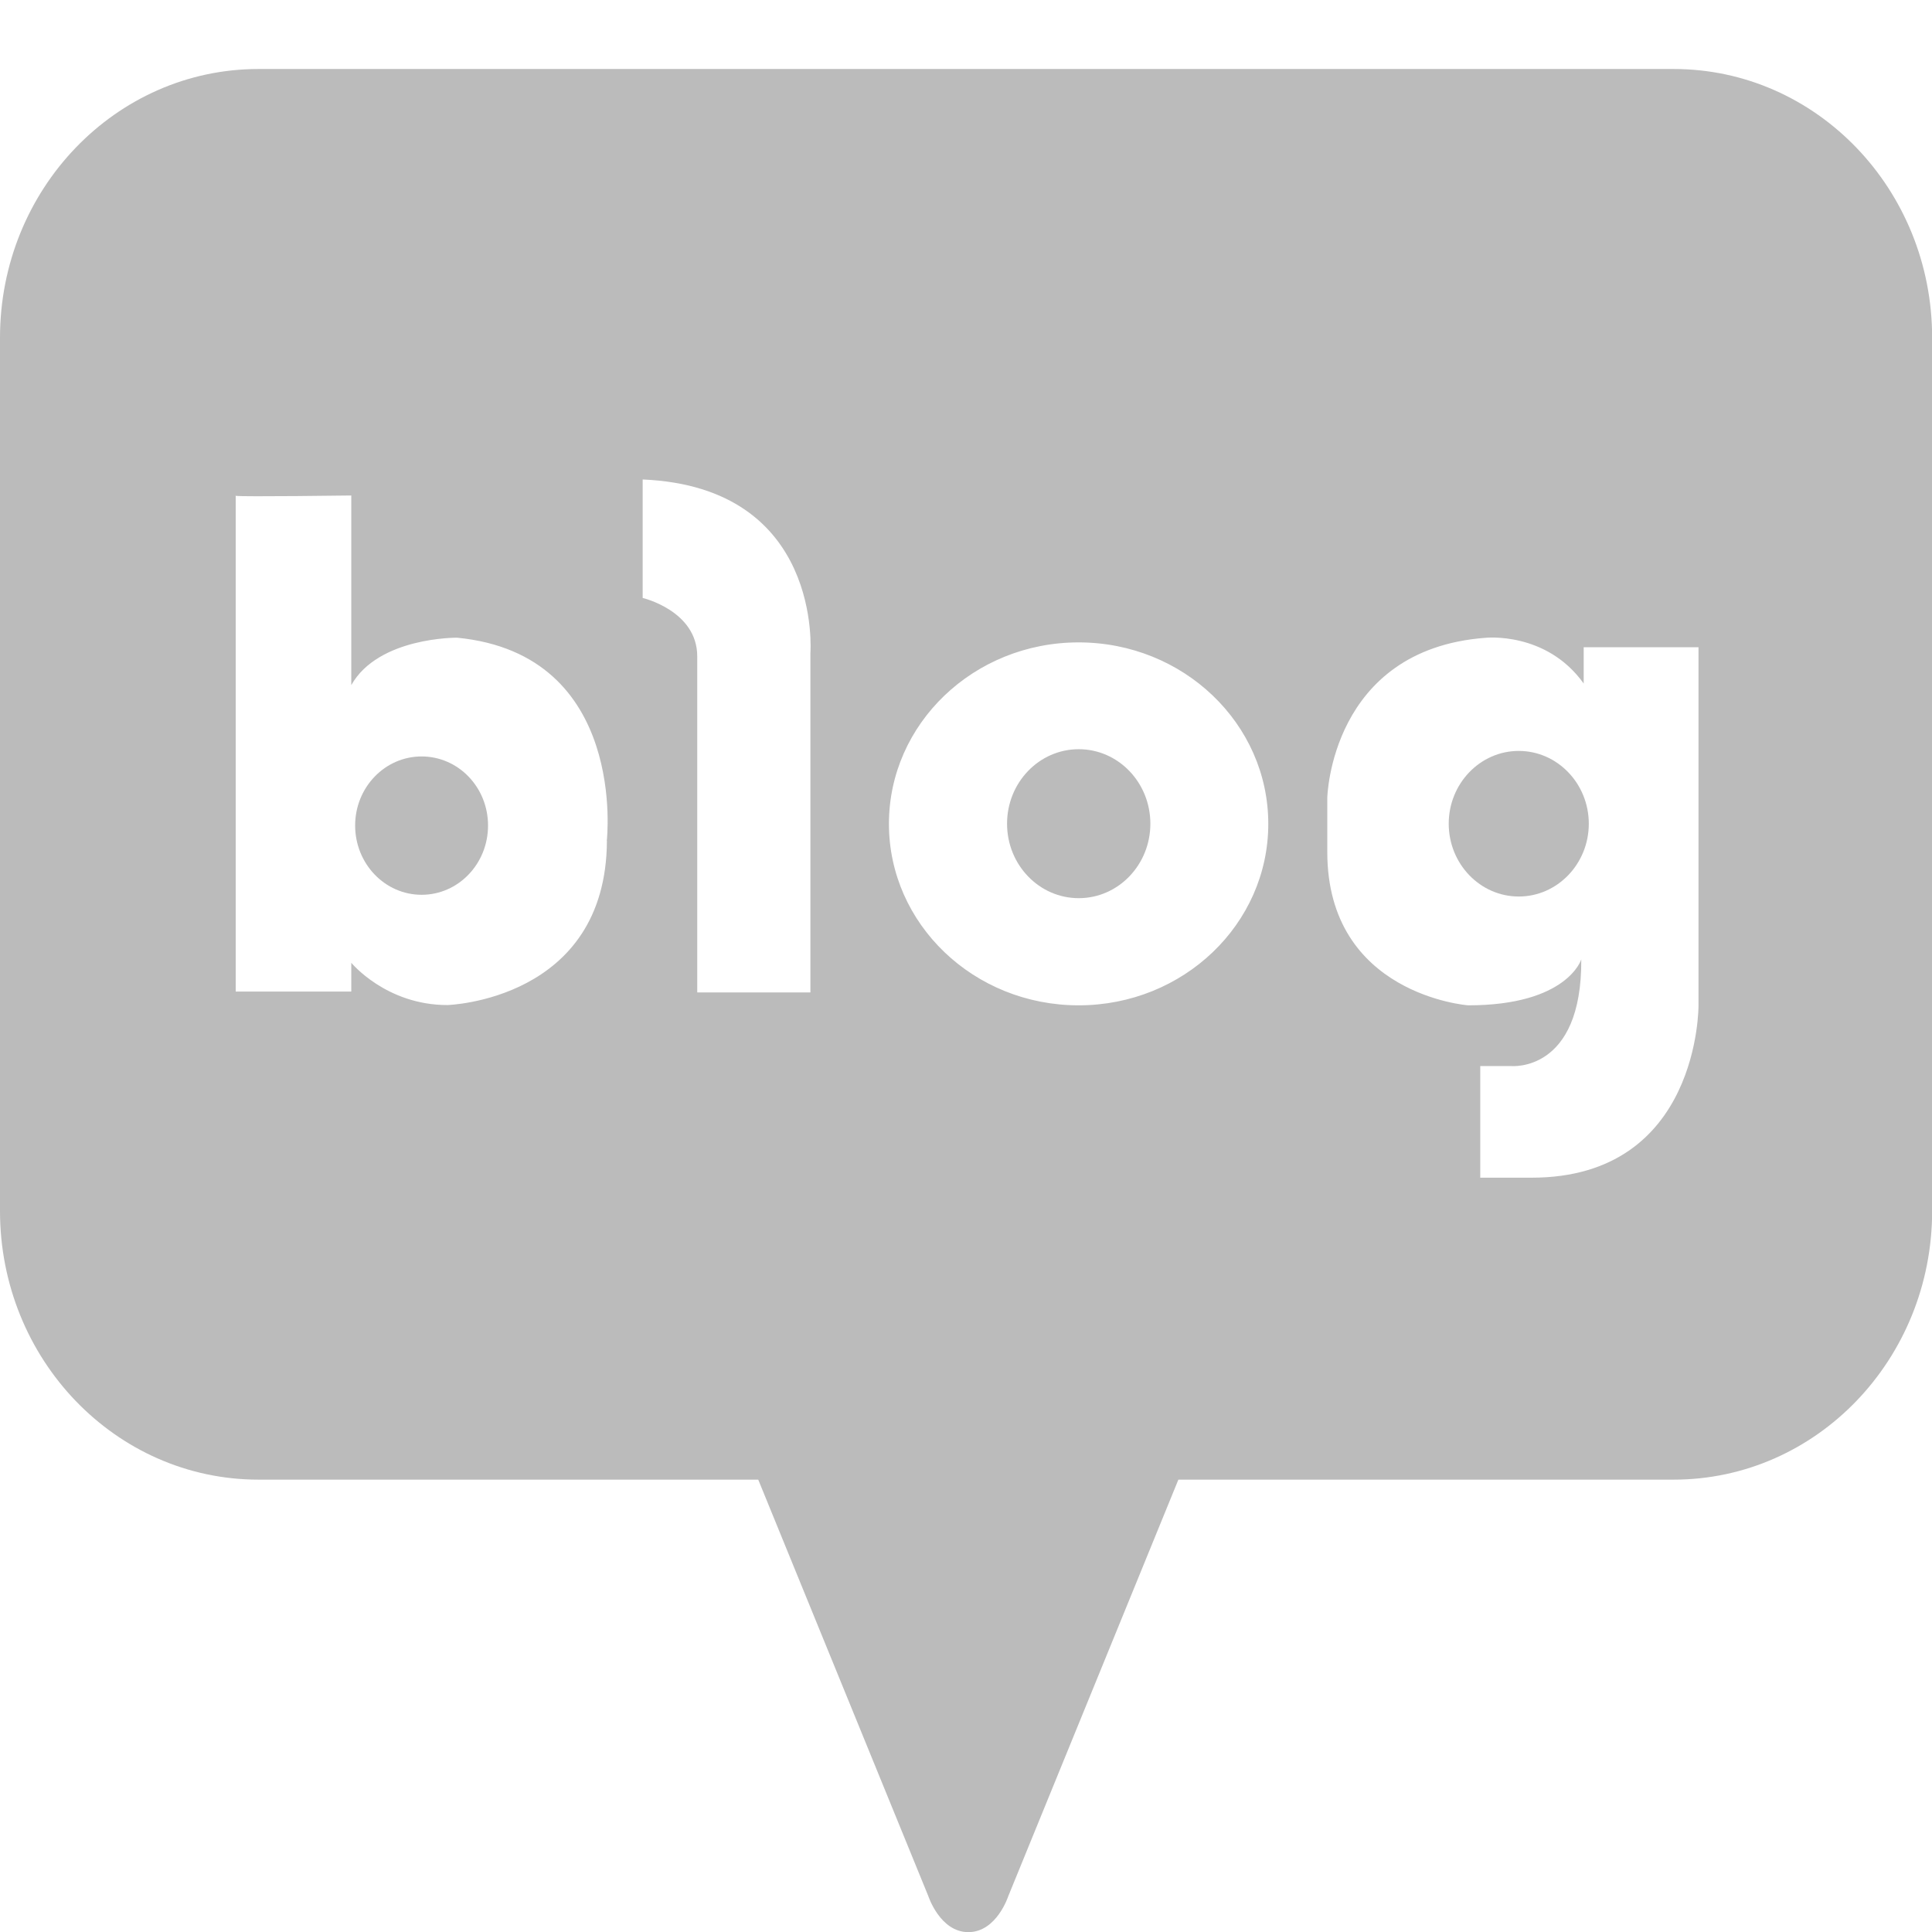 <svg width="28" height="28" viewBox="0 0 28 28" fill="none" xmlns="http://www.w3.org/2000/svg">
<path d="M6.11 10.963C5.578 10.963 5.147 11.411 5.147 11.964C5.147 12.518 5.578 12.968 6.11 12.968C6.642 12.968 7.073 12.52 7.073 11.964C7.073 11.409 6.642 10.963 6.11 10.963Z" fill="#BBBBBB"/>
<path d="M15.634 10.858C15.06 10.858 14.595 11.341 14.595 11.938C14.595 12.534 15.06 13.017 15.634 13.017C16.207 13.017 16.672 12.534 16.672 11.938C16.672 11.341 16.207 10.858 15.634 10.858Z" fill="#BBBBBB"/>
<path d="M24.256 1H3.746C1.677 1 0 2.744 0 4.895V17.55C0 19.701 1.677 21.444 3.746 21.444H10.989L13.454 27.48C13.454 27.48 13.624 28.002 14.034 28.002C14.445 28.002 14.613 27.48 14.613 27.48L17.078 21.444H24.256C26.325 21.444 28.002 19.701 28.002 17.55V4.895C28.002 2.744 26.325 1 24.256 1ZM8.796 12.187C8.784 14.5 6.484 14.566 6.484 14.566C5.594 14.566 5.091 13.953 5.091 13.953V14.37H3.416V7.186C3.416 7.186 3.408 7.183 3.416 7.181V7.186C3.521 7.202 5.091 7.181 5.091 7.181V9.929C5.485 9.23 6.624 9.242 6.624 9.242C9.105 9.482 8.794 12.187 8.794 12.187H8.796ZM11.745 9.464V14.383H10.105V9.513C10.105 8.851 9.314 8.666 9.314 8.666V6.949C11.933 7.06 11.745 9.464 11.745 9.464ZM15.632 14.57C14.113 14.57 12.883 13.392 12.883 11.94C12.883 10.488 14.113 9.31 15.632 9.31C17.151 9.31 18.381 10.488 18.381 11.94C18.381 13.392 17.151 14.57 15.632 14.57ZM24.616 14.57C24.616 14.57 24.639 17.068 22.197 17.068H21.453V15.45H21.902C21.902 15.45 22.928 15.549 22.917 13.904C22.917 13.904 22.717 14.57 21.277 14.57C21.277 14.57 19.236 14.418 19.236 12.347V11.562C19.236 11.562 19.283 9.415 21.524 9.244C21.524 9.244 22.408 9.145 22.952 9.906V9.38H24.616V14.572V14.57Z" fill="#BBBBBB"/>
<path d="M22.011 10.883C21.451 10.883 20.996 11.356 20.996 11.938C20.996 12.52 21.451 12.993 22.011 12.993C22.57 12.993 23.026 12.52 23.026 11.938C23.026 11.356 22.57 10.883 22.011 10.883Z" fill="#BBBBBB"/>
</svg>
